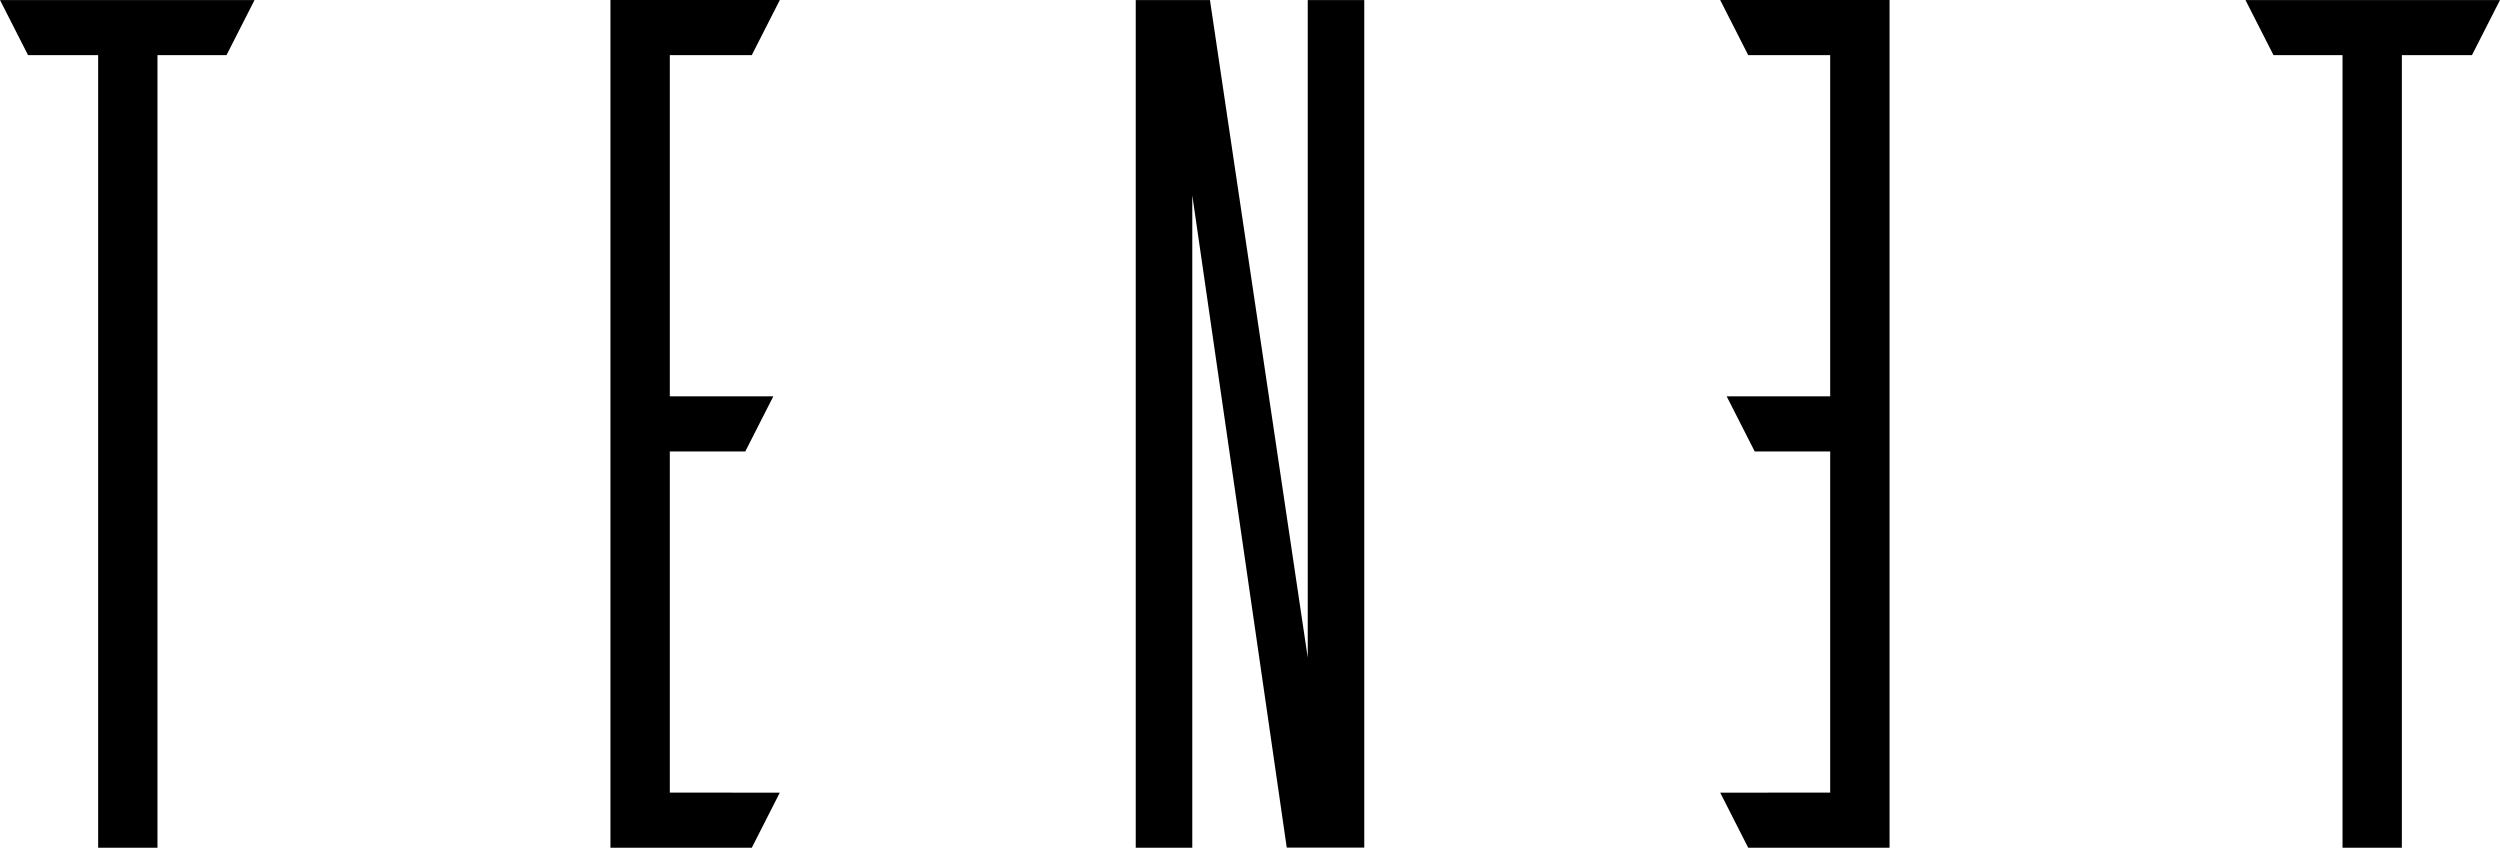 <svg width="314" height="107" viewBox="0 0 314 107" fill="none" xmlns="http://www.w3.org/2000/svg">
<g clip-path="url(#clip0_626_942)">
<path fill-rule="evenodd" clip-rule="evenodd" d="M76.672 106.478H94.423L97.944 99.555L84.128 99.554V56.703H93.607C94.781 54.395 95.955 52.089 97.129 49.781H84.128V6.924H94.423L97.947 0L76.672 0V106.478ZM282.029 0.005C283.203 2.312 284.377 4.617 285.551 6.924H294.222V106.478C296.705 106.478 299.189 106.478 301.672 106.478V6.924H310.479C311.653 4.617 312.826 2.312 314 0.005H282.029ZM31.971 0.005C30.797 2.312 29.623 4.617 28.449 6.924H19.779V106.478C17.295 106.478 14.811 106.478 12.328 106.478V6.924H3.521C2.347 4.617 1.174 2.312 0 0.005H31.971ZM142.649 106.479V0.006C145.756 0.006 148.863 0.006 151.97 0.006L164.253 82.605V0.005C166.62 0.006 168.985 0.006 171.351 0.006V106.455H161.615L149.751 24.524V106.479C147.383 106.478 145.015 106.478 142.649 106.479ZM237.328 106.478H219.577L216.056 99.555L229.872 99.554V56.703H220.393C219.219 54.395 218.045 52.089 216.871 49.781H229.872V6.924H219.577L216.053 0L237.328 0V106.478Z" fill="black"/>
</g>
<defs>
<clipPath id="clip0_626_942">
<rect width="314" height="107" fill="white"/>
</clipPath>
</defs>
</svg>
